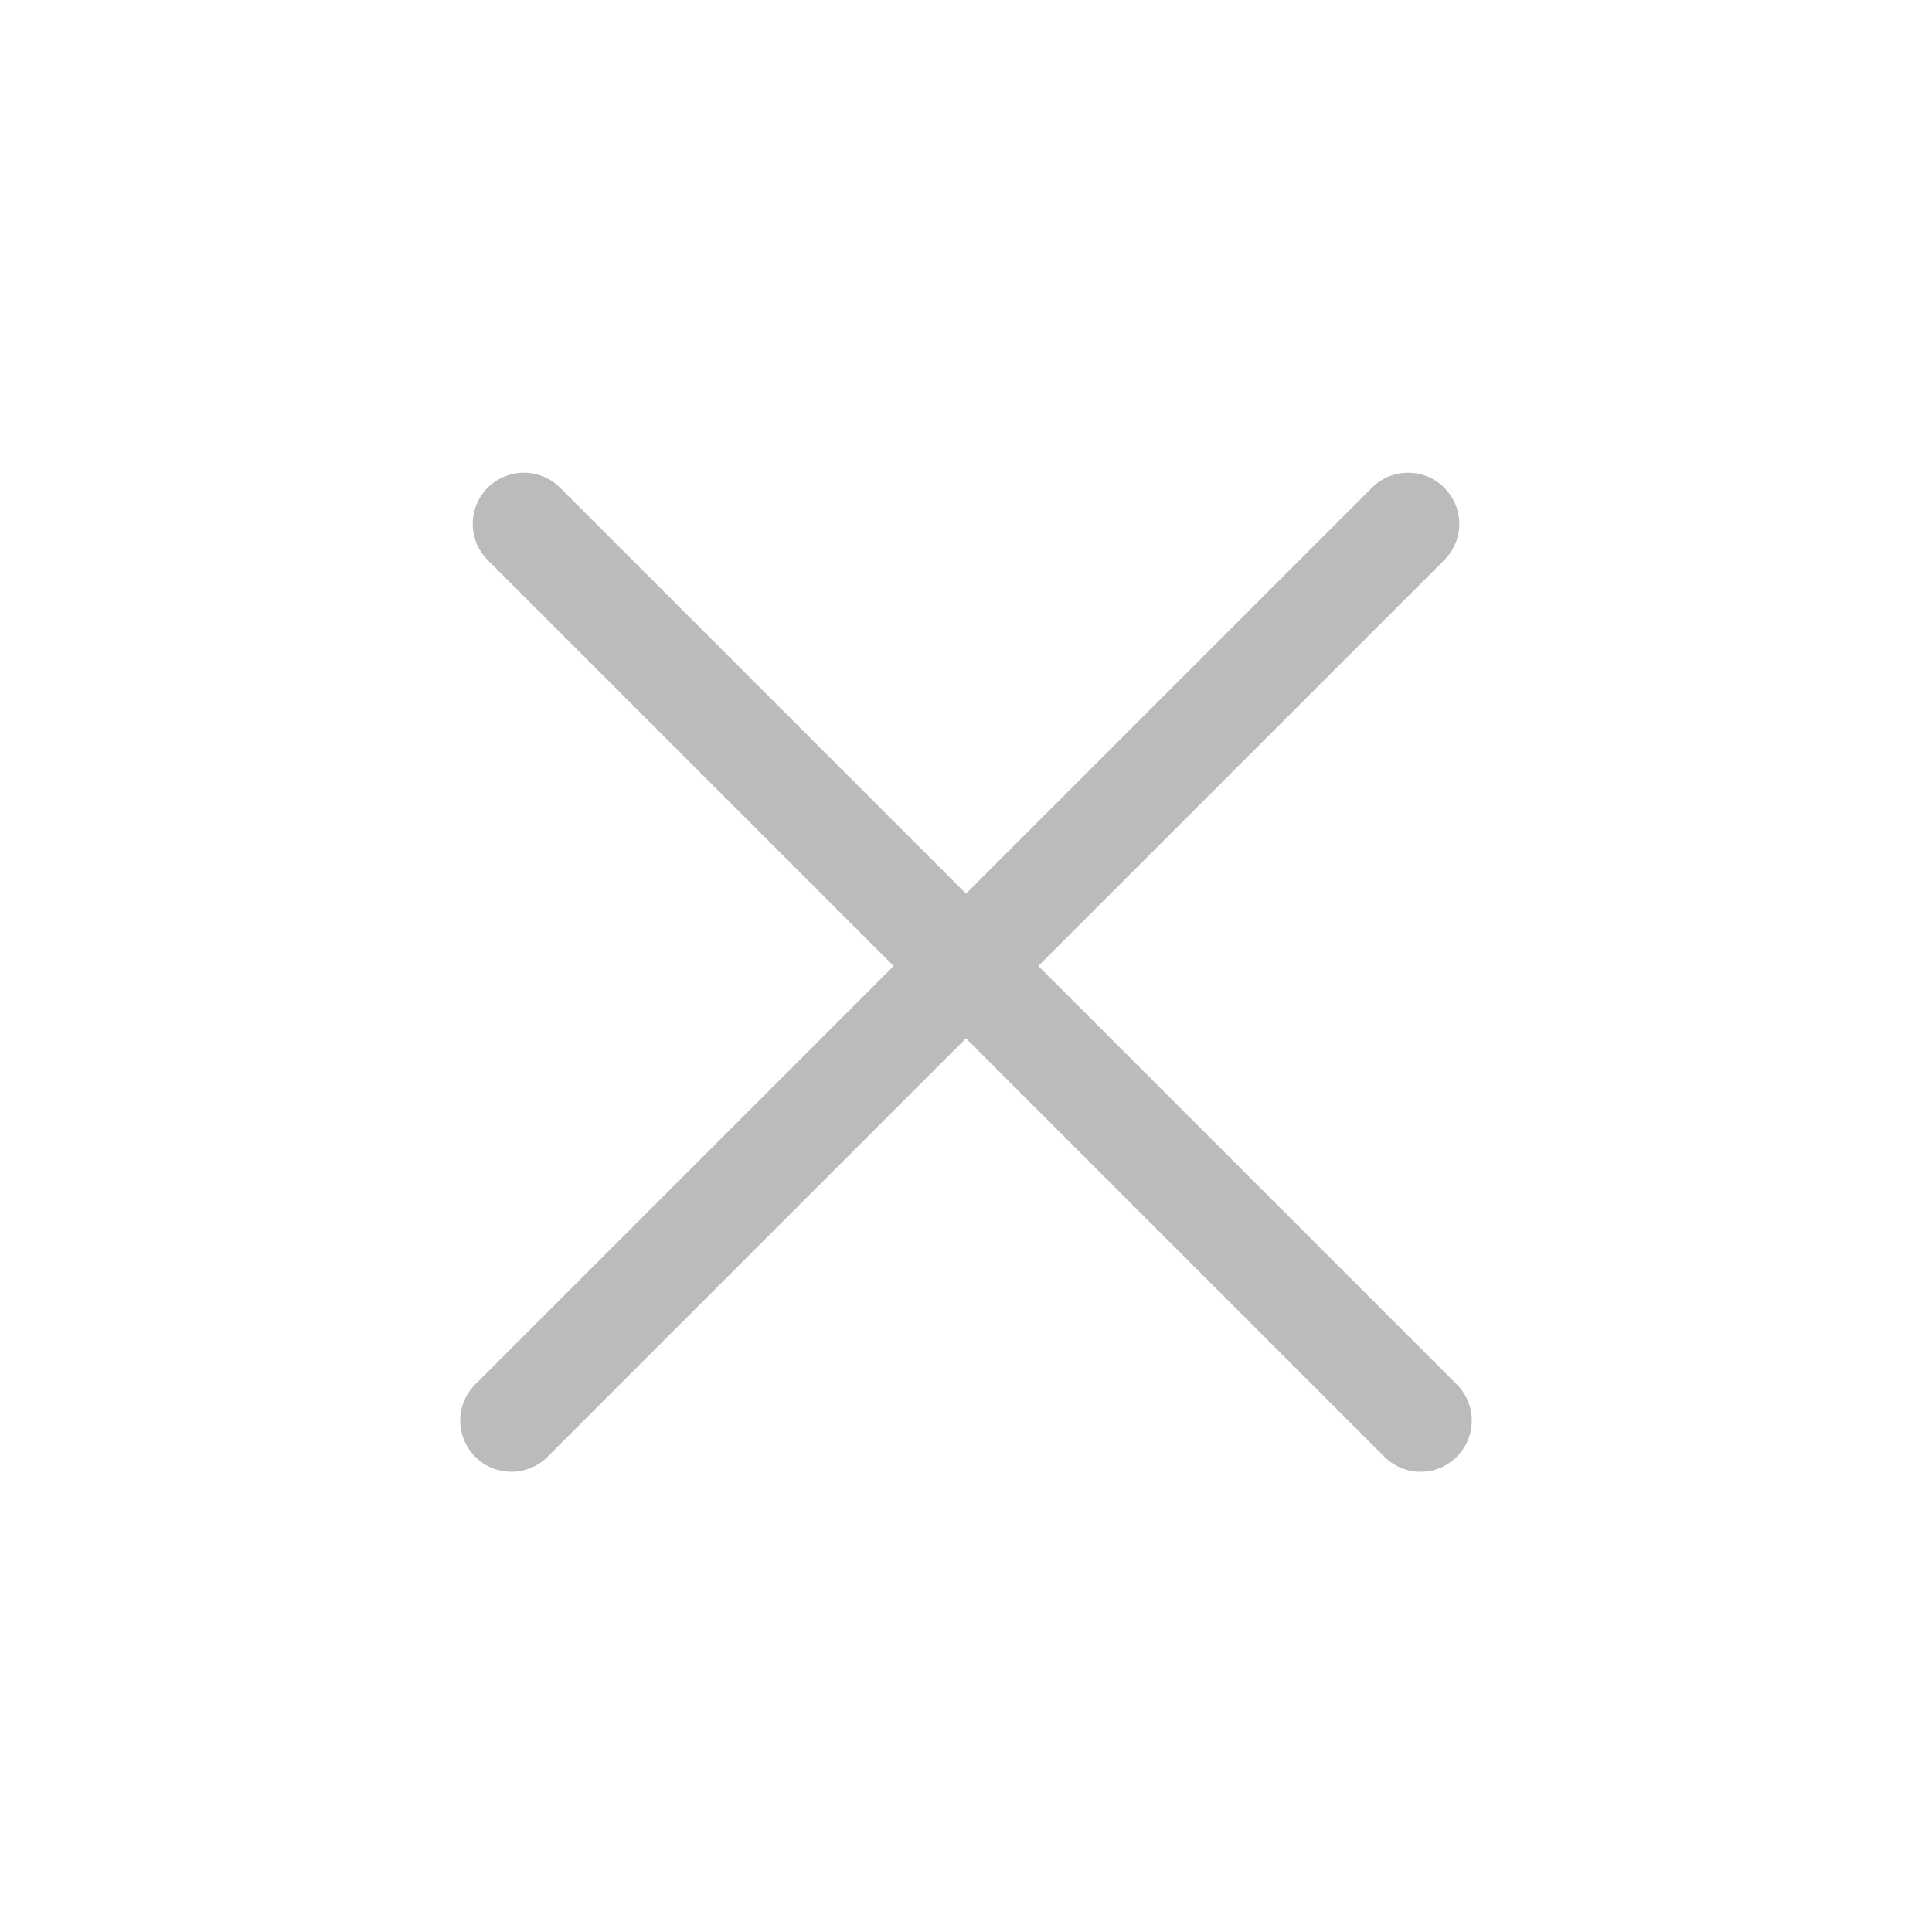 <svg xmlns="http://www.w3.org/2000/svg" width="34" height="34" viewBox="0 0 34 34"><path fill="#bbb" fill-rule="evenodd" d="M15.727 17L8.583 9.856a.9.9 0 1 1 1.273-1.273L17 15.727l7.144-7.144a.9.9 0 0 1 1.273 1.273L18.273 17l7.364 7.364a.9.9 0 0 1-1.273 1.273L17 18.273l-7.364 7.364a.9.9 0 0 1-1.273-1.273L15.727 17z"/></svg>